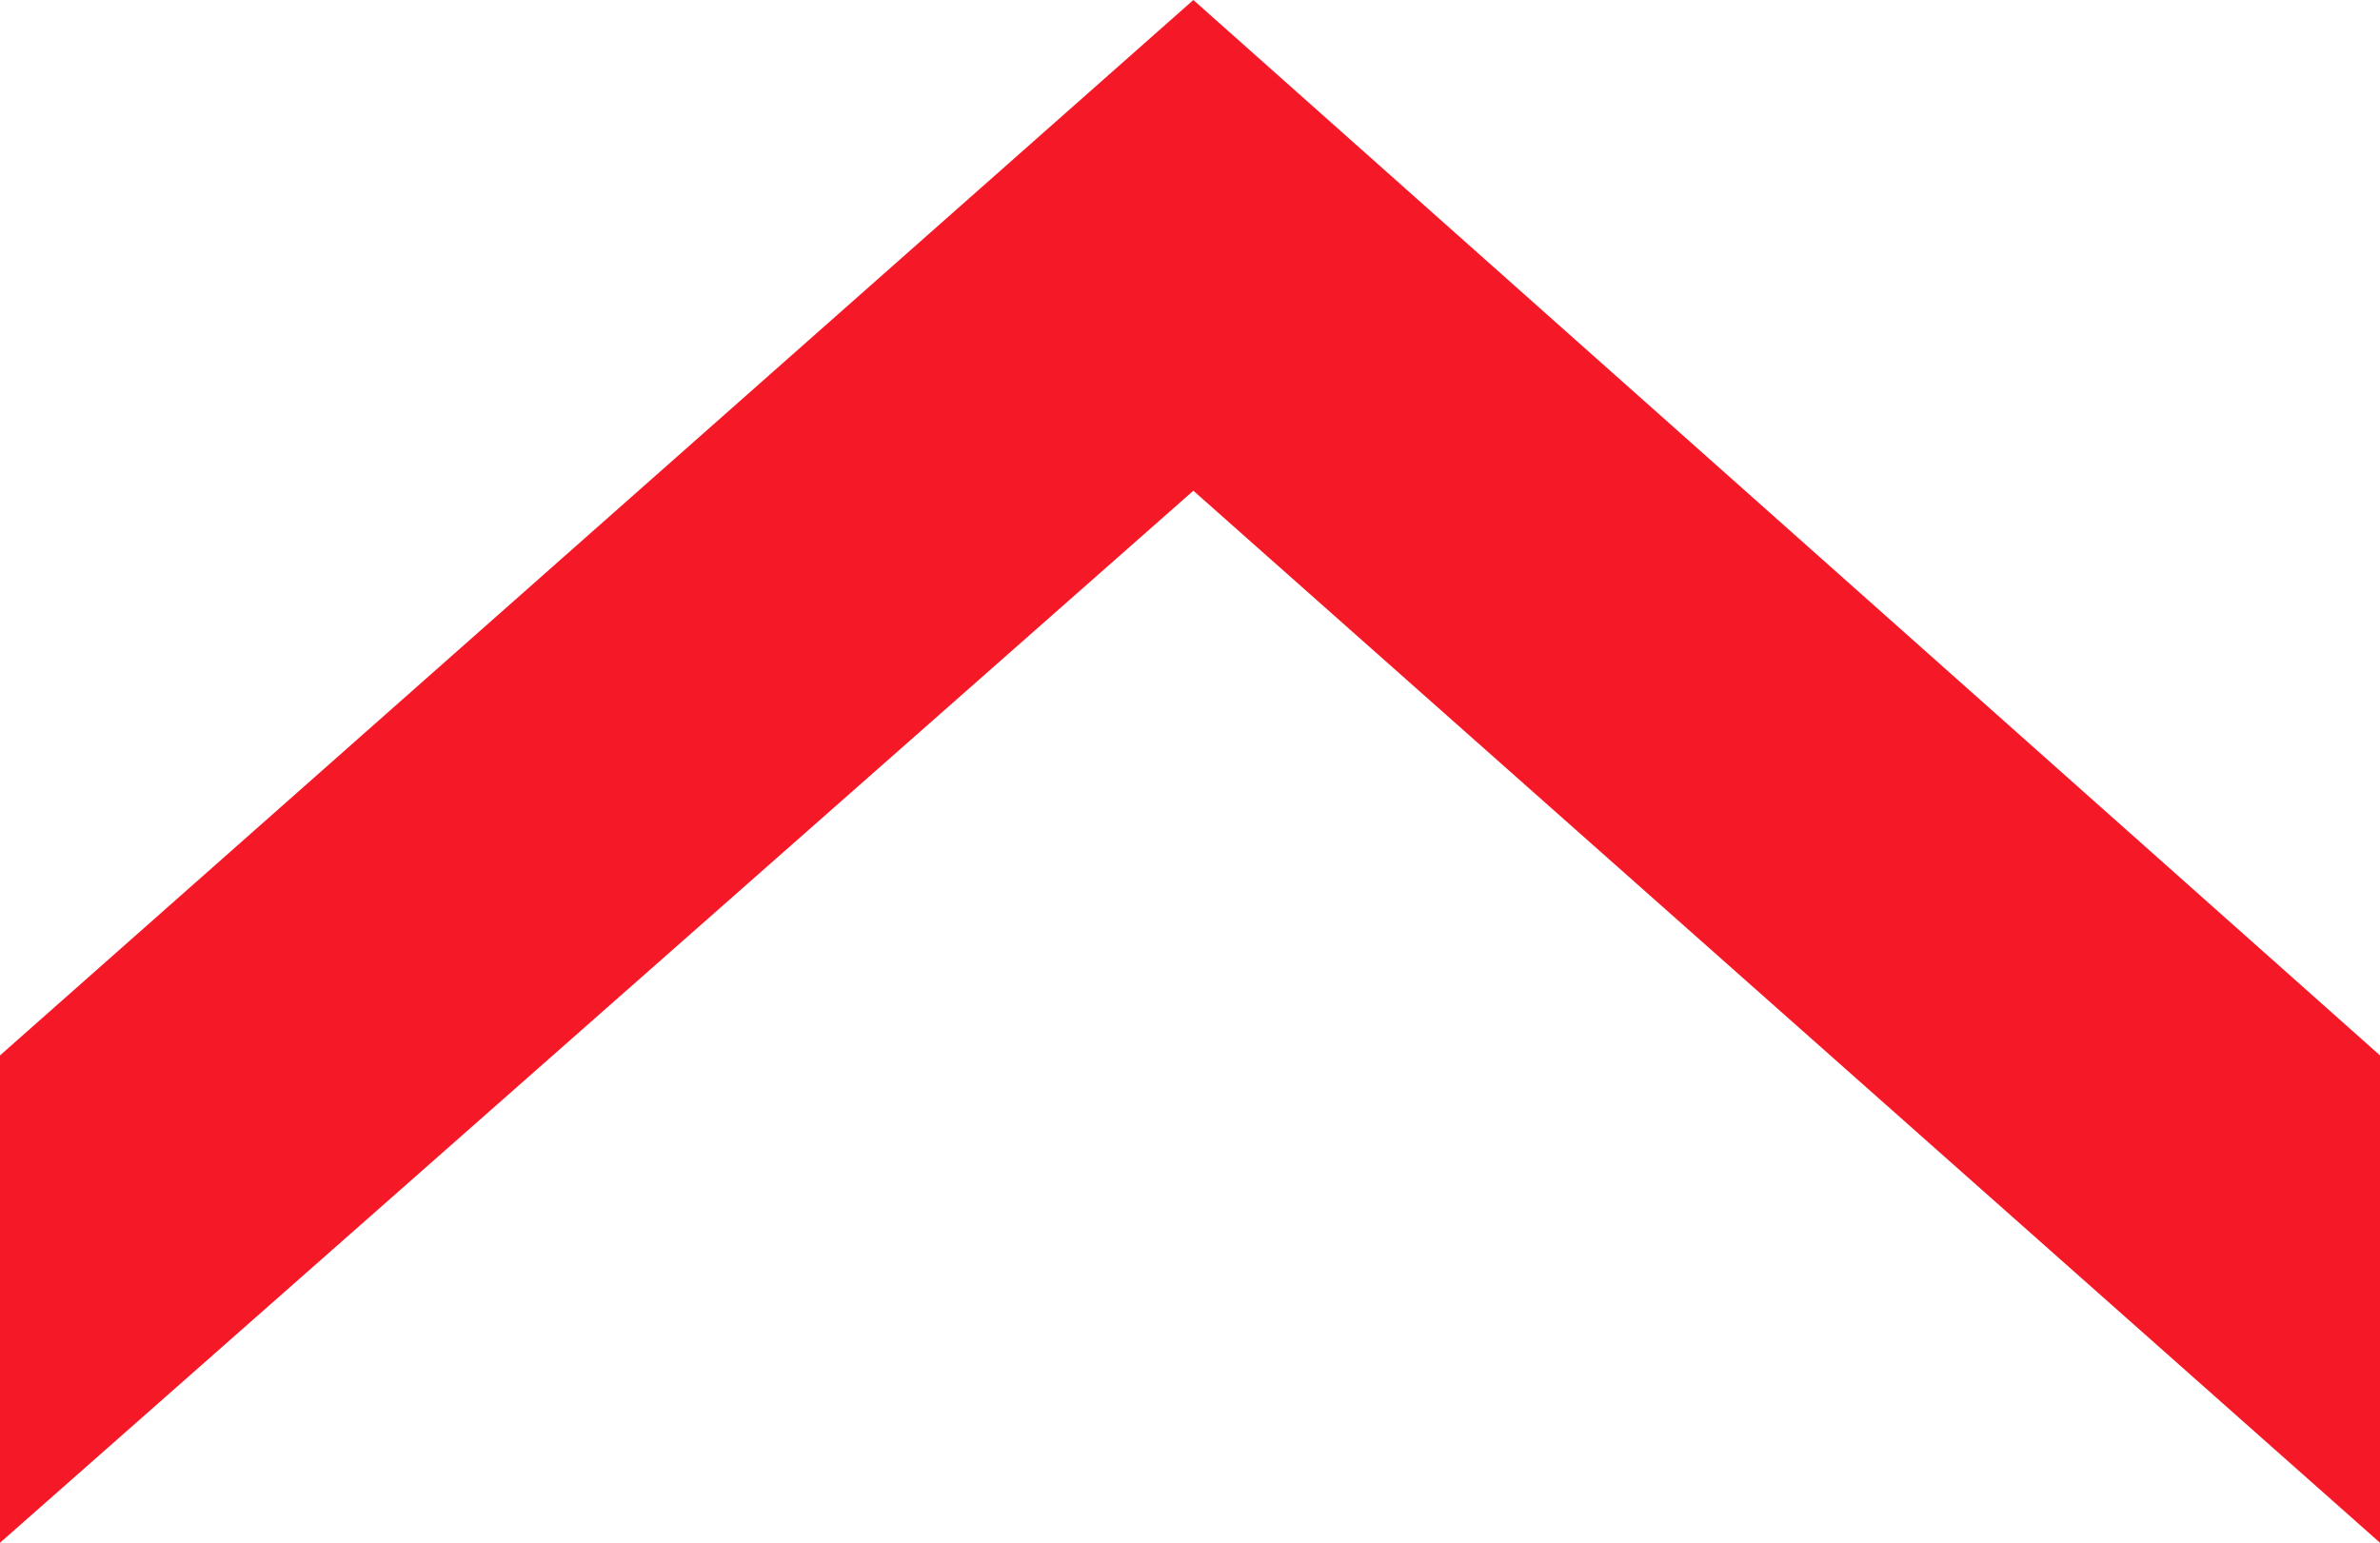 <?xml version="1.0" encoding="utf-8"?>
<!-- Generator: Adobe Illustrator 27.1.1, SVG Export Plug-In . SVG Version: 6.00 Build 0)  -->
<svg version="1.1" id="圖層_1" xmlns="http://www.w3.org/2000/svg" xmlns:xlink="http://www.w3.org/1999/xlink" x="0px" y="0px"
	 viewBox="0 0 70.8 45.9" style="enable-background:new 0 0 70.8 45.9;" xml:space="preserve">
<style type="text/css">
	.st0{fill:#F51928;}
</style>
<path class="st0" d="M0,45.9V31.4L35.5,0l35.3,31.4v14.5L35.5,14.6L0,45.9z"/>
</svg>
